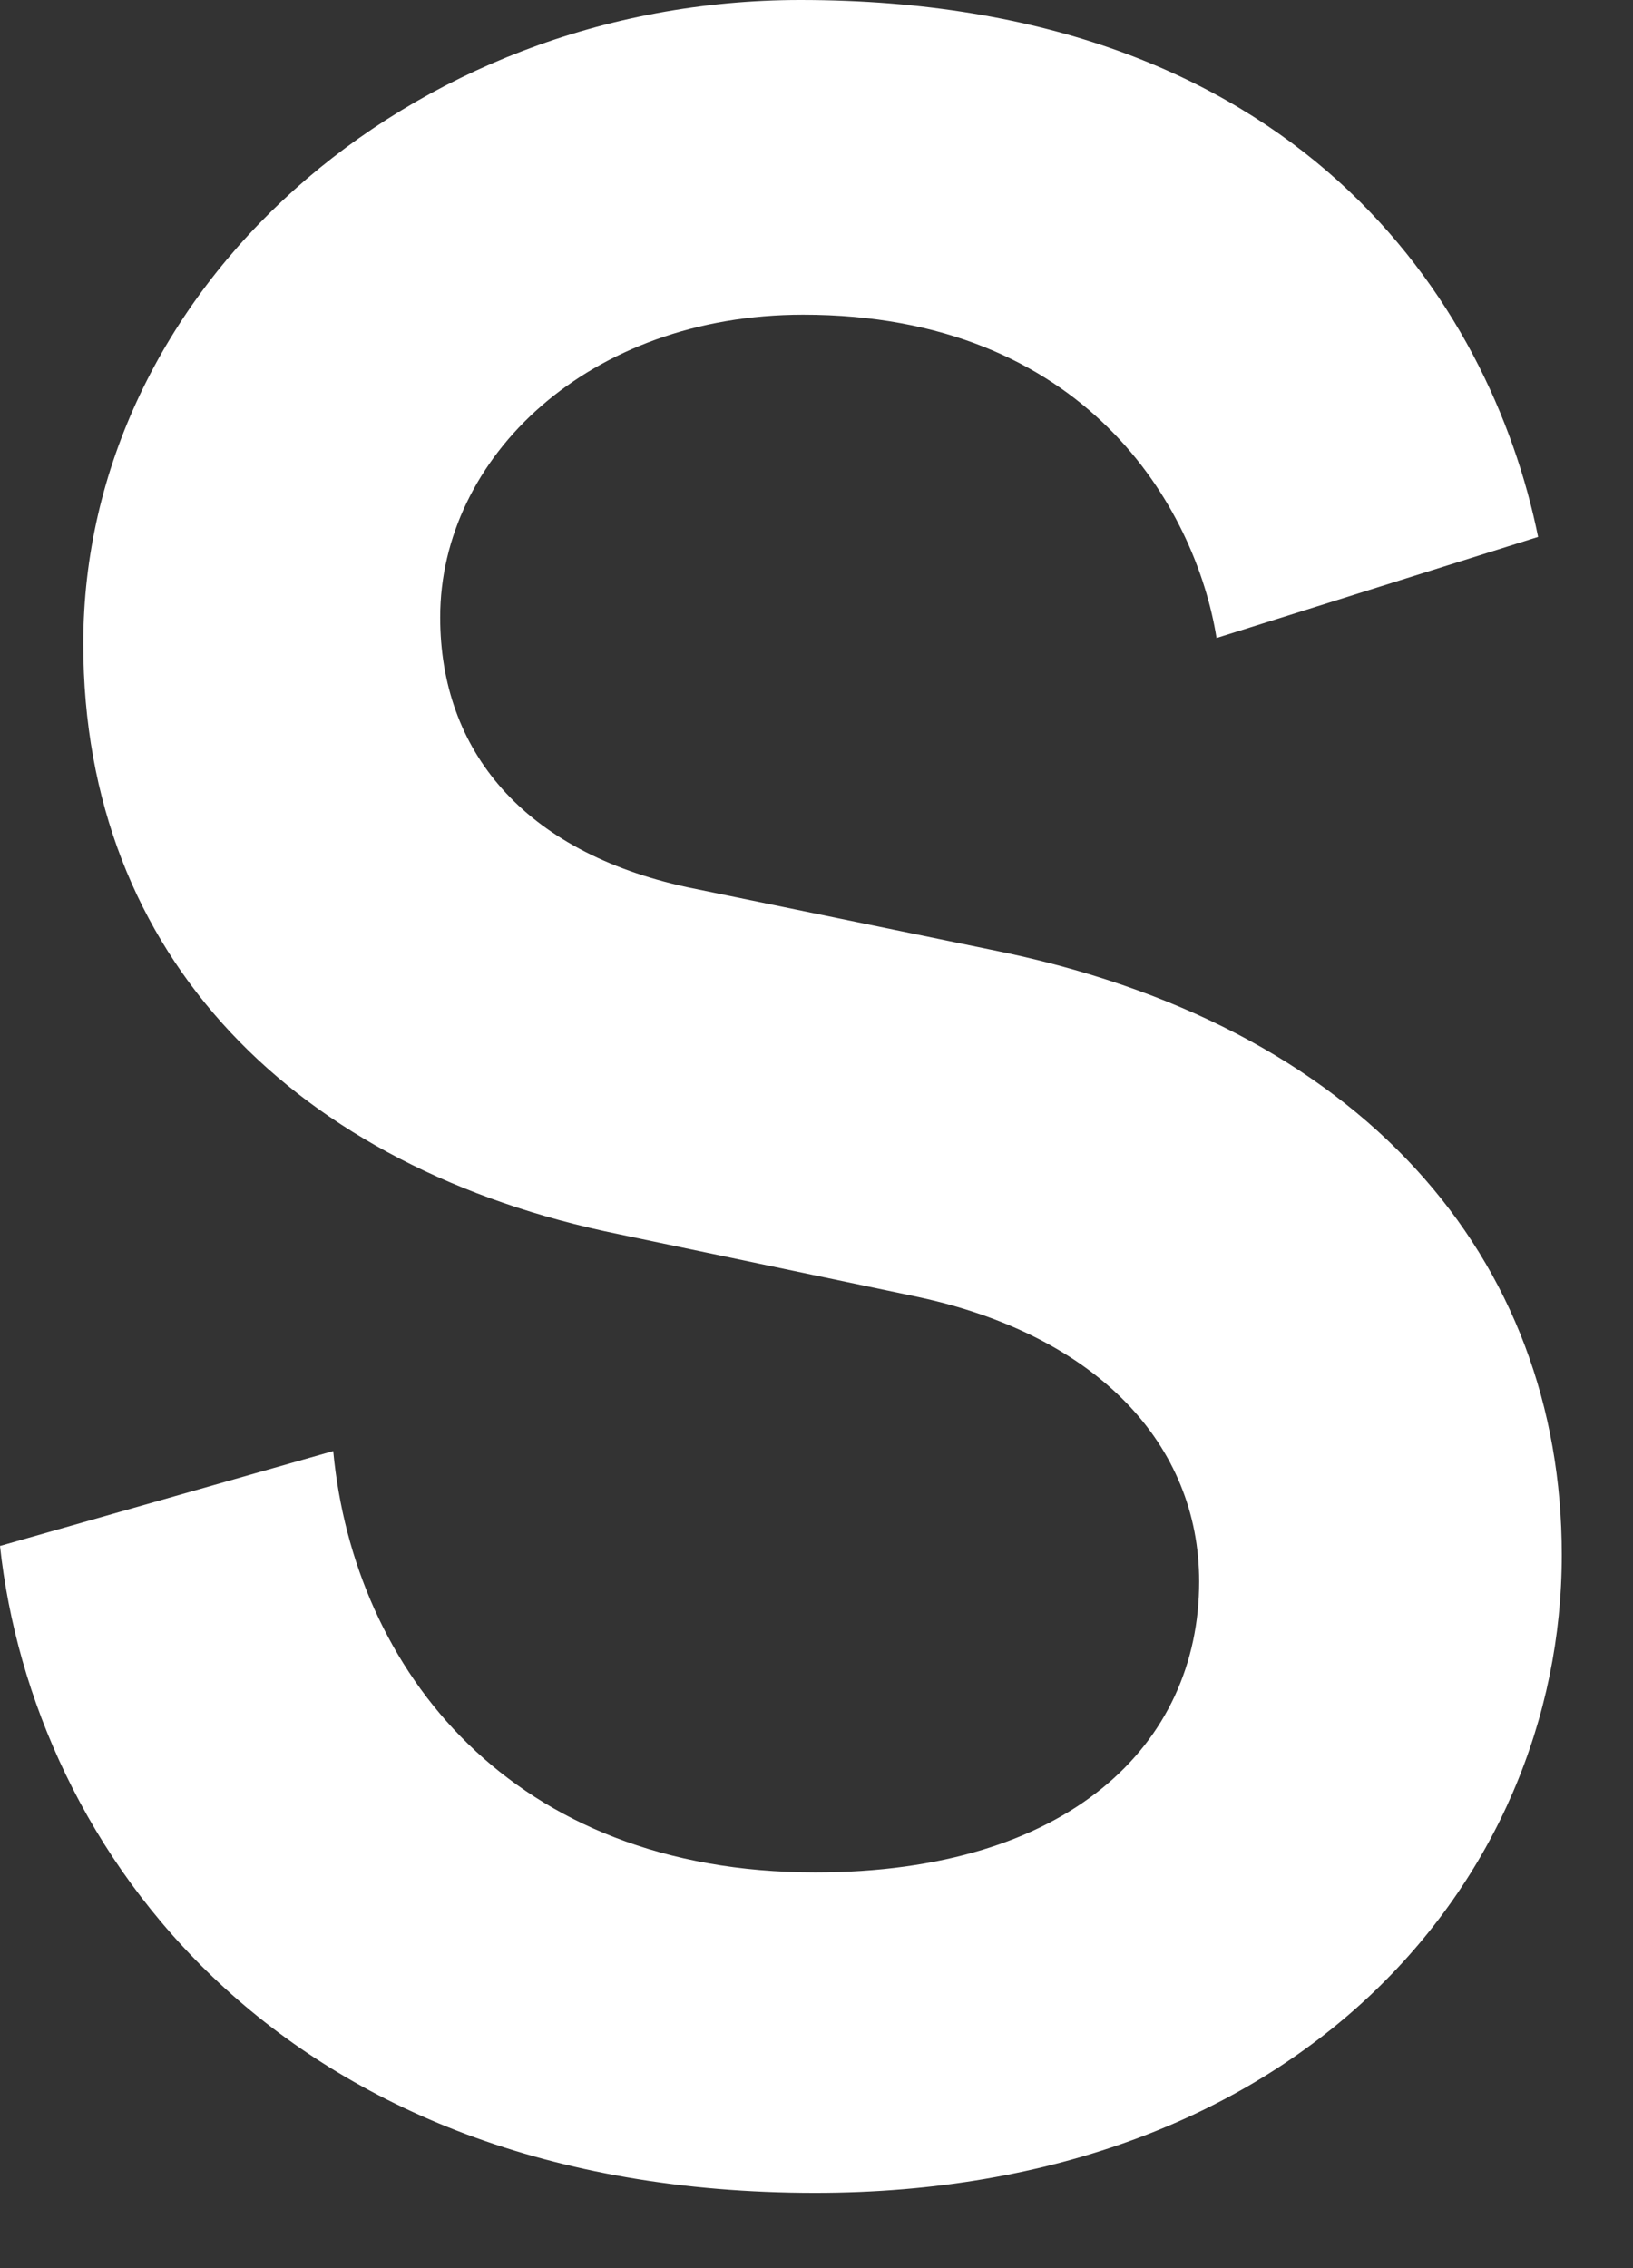 <?xml version="1.0" encoding="utf-8"?>
<svg xmlns="http://www.w3.org/2000/svg" fill="none" height="100%" overflow="visible" preserveAspectRatio="none" style="display: block;" viewBox="0 0 18 25" width="100%">
<rect x="0" y="0" width="18" height="25" fill="#333333" stroke="none"/>
<path d="M13.41 7.034C13.179 5.595 11.968 3.469 8.852 3.469C6.492 3.469 4.852 5.039 4.852 6.804C4.852 8.275 5.769 9.387 7.575 9.779L10.918 10.467C15.017 11.284 17.215 13.867 17.215 17.139C17.215 20.737 14.298 24.17 8.984 24.17C3.083 24.17 0.36 20.375 0 17.04L3.673 15.994C3.901 18.413 5.641 20.638 8.987 20.638C11.776 20.638 13.218 19.233 13.218 17.432C13.218 15.928 12.103 14.717 10.102 14.292L6.822 13.604C3.281 12.883 0.918 10.563 0.918 7.097C0.918 3.206 4.492 0 8.822 0C14.298 0 16.43 3.335 16.954 5.918L13.413 7.031L13.41 7.034Z" fill="white" id="Vector"/>
</svg>